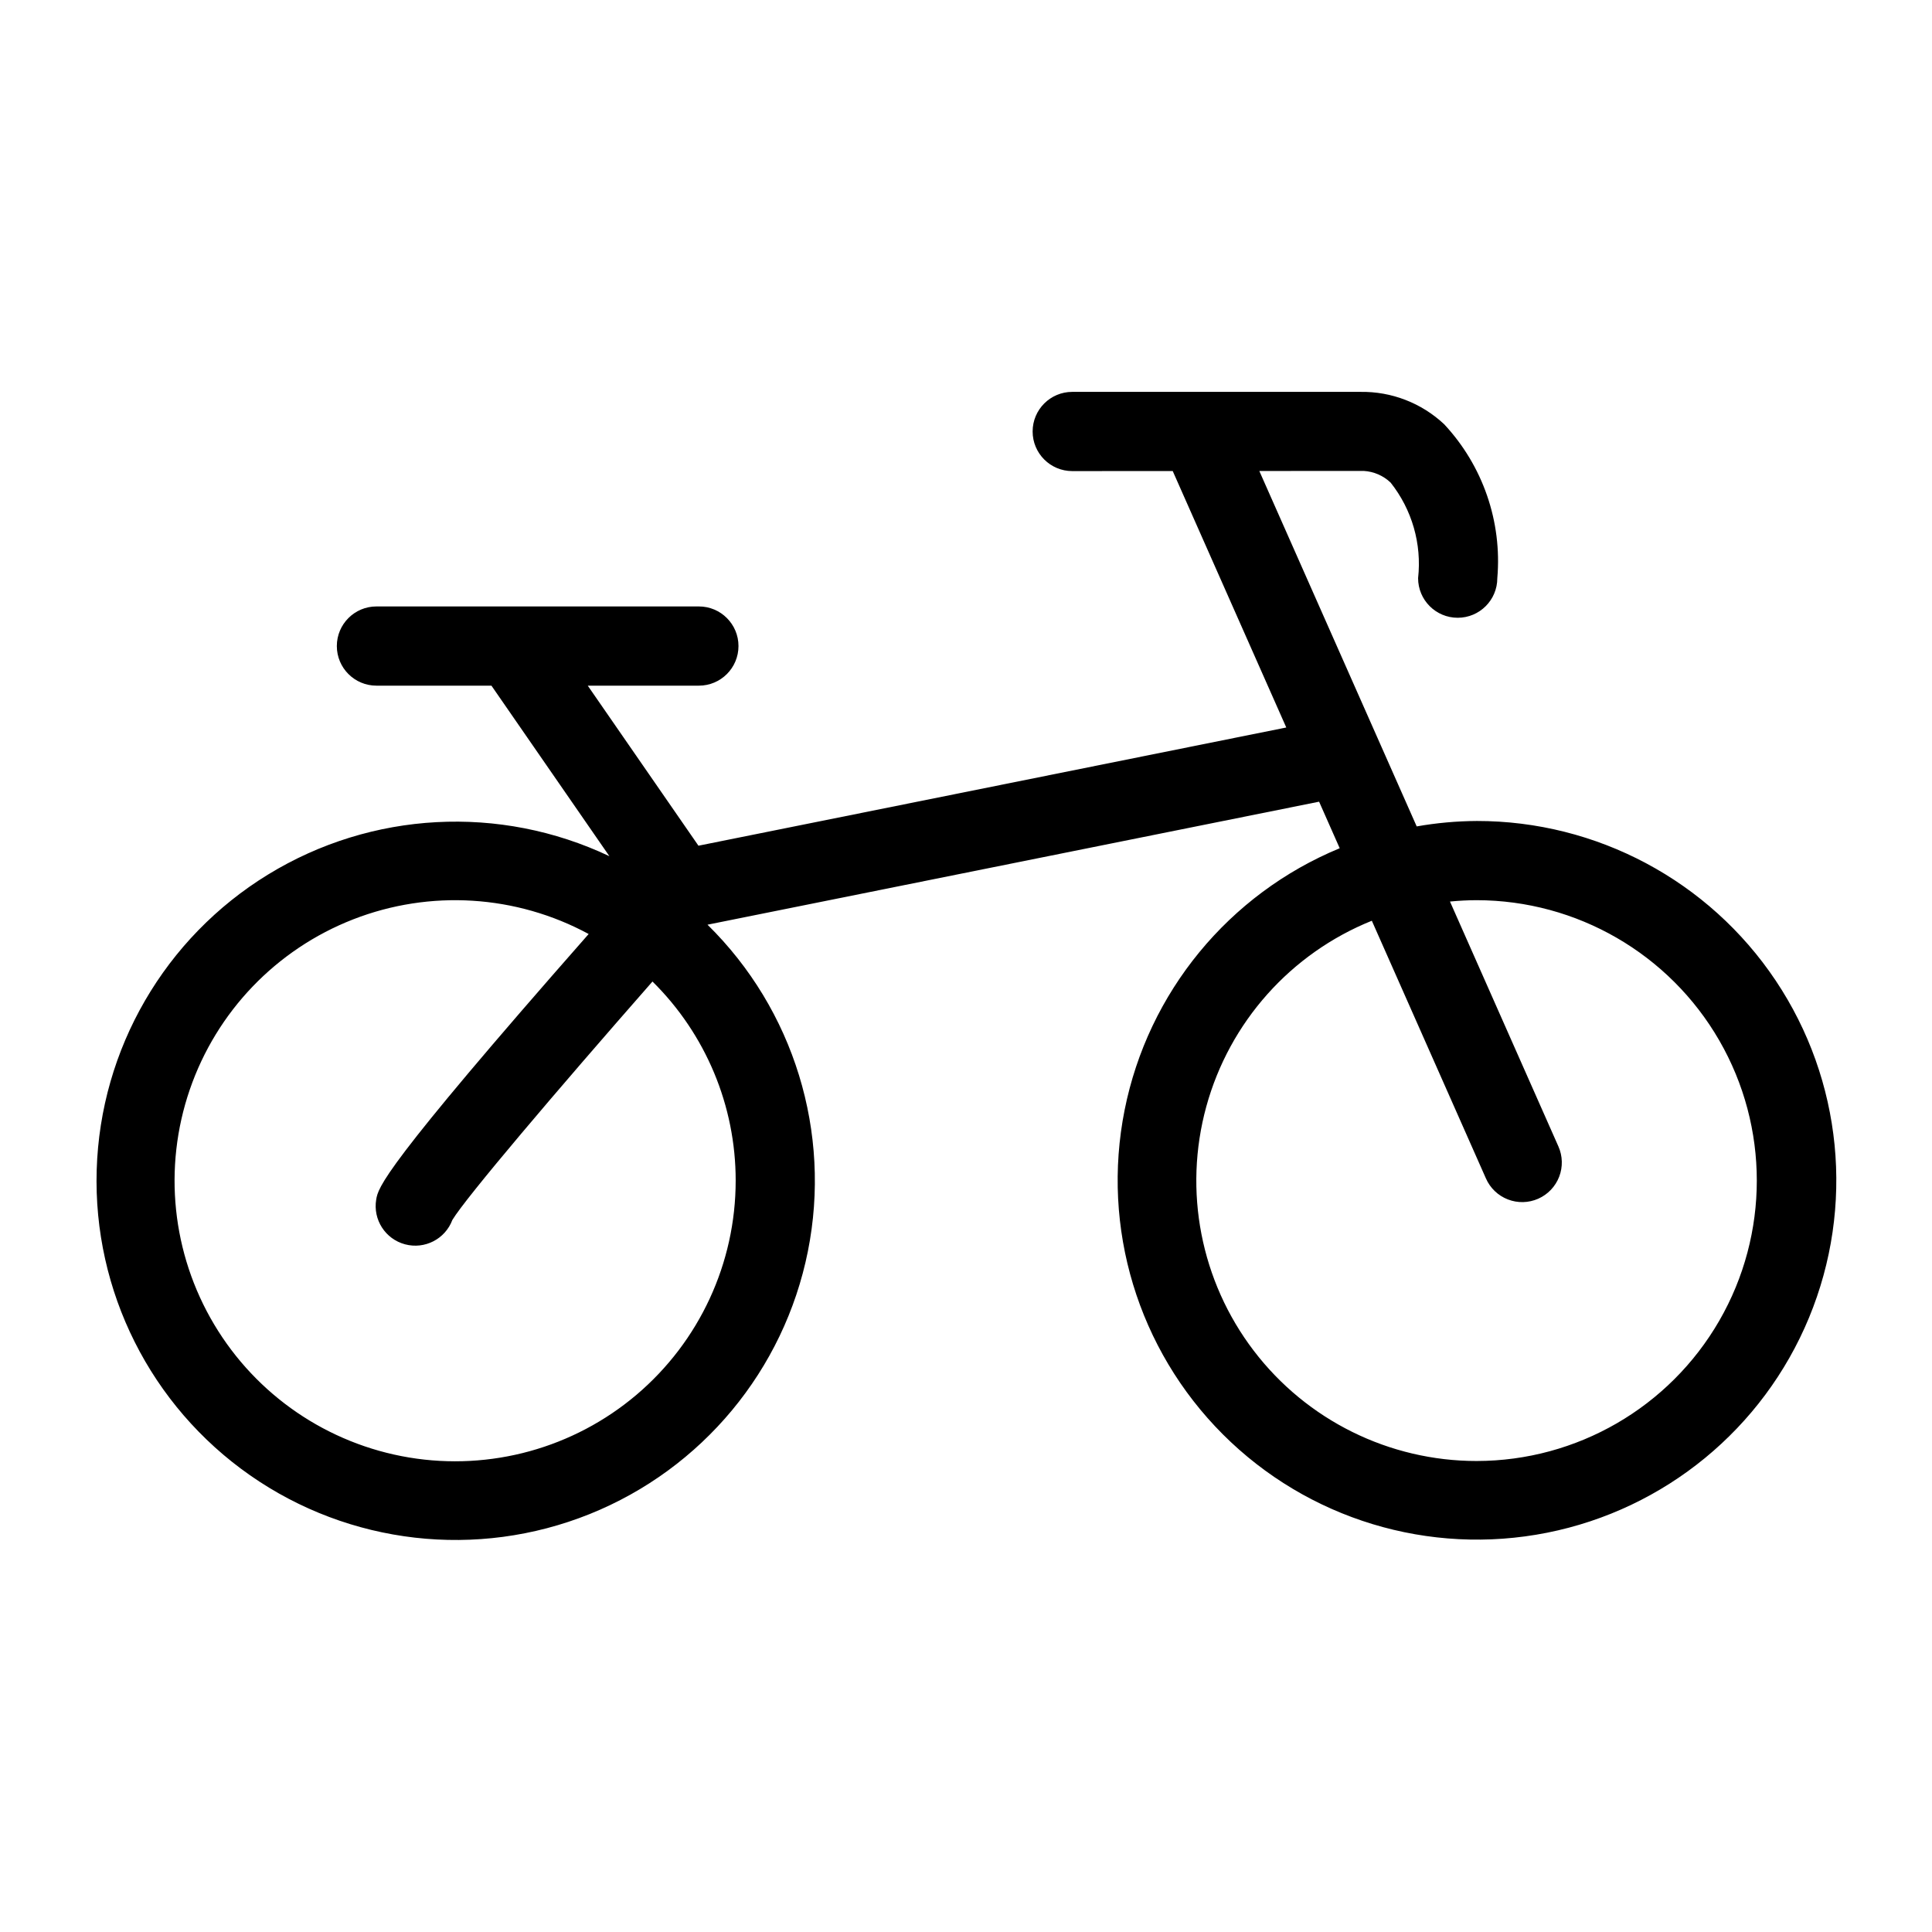 <?xml version="1.0" encoding="UTF-8"?>
<!-- Uploaded to: ICON Repo, www.svgrepo.com, Generator: ICON Repo Mixer Tools -->
<svg fill="#000000" width="800px" height="800px" version="1.1" viewBox="144 144 512 512" xmlns="http://www.w3.org/2000/svg">
 <path d="m535.35 361.57c-5.336 0.031-10.656 0.512-15.91 1.438l-41.707-94.191 27.676-0.016c2.664 0.156 5.188 1.25 7.117 3.09 5.676 7.152 8.293 16.258 7.285 25.328 0 5.797 4.699 10.496 10.496 10.496s10.496-4.699 10.496-10.496c1.289-14.98-3.832-29.805-14.09-40.797-6.012-5.637-13.977-8.707-22.211-8.57h-76.348c-5.797 0-10.496 4.699-10.496 10.496s4.699 10.496 10.496 10.496l26.629-0.016 30.094 67.965-155.78 31.328-29.336-42.414h29.453-0.004c5.797 0 10.496-4.699 10.496-10.496s-4.699-10.496-10.496-10.496h-85.449c-5.797 0-10.496 4.699-10.496 10.496s4.699 10.496 10.496 10.496h30.477l31.258 45.195h0.004c-29.027-13.746-63.027-11.926-90.422 4.836-27.391 16.766-44.484 46.215-45.453 78.316-0.973 32.102 14.312 62.527 40.645 80.914 26.332 18.387 60.16 22.254 89.965 10.289 29.801-11.969 51.559-38.16 57.863-69.648 6.301-31.492-3.699-64.039-26.602-86.555l162.08-32.598 5.461 12.336c-29.398 12.152-50.785 38.184-57.004 69.383-6.223 31.199 3.547 63.441 26.039 85.941 22.488 22.496 54.73 32.281 85.93 26.07 31.199-6.207 57.238-27.582 69.402-56.977 12.168-29.395 8.852-62.922-8.836-89.363s-47.414-42.305-79.223-42.277zm-196.39 95.301c0.012 21.859-9.598 42.617-26.273 56.754-16.676 14.137-38.727 20.215-60.289 16.625s-40.453-16.488-51.648-35.262c-11.195-18.777-13.559-41.527-6.465-62.207 7.094-20.676 22.93-37.184 43.293-45.133 20.363-7.945 43.195-6.527 62.422 3.875-54.816 62.301-55.773 67.176-56.305 70.375-0.887 5.328 2.418 10.465 7.641 11.859 5.219 1.398 10.648-1.398 12.543-6.457 3.582-5.93 27.48-34.074 53.031-63.184v-0.004c14.113 13.926 22.059 32.93 22.051 52.758zm196.39 74.312c-23.184 0.008-45.039-10.801-59.098-29.234-14.055-18.43-18.703-42.367-12.566-64.719 6.141-22.355 22.363-40.559 43.863-49.223l30.238 68.293c1.121 2.555 3.215 4.555 5.816 5.562 2.598 1.012 5.492 0.941 8.043-0.188 2.551-1.129 4.547-3.223 5.551-5.828 1-2.602 0.926-5.496-0.211-8.043l-28.727-64.883c2.336-0.223 4.695-0.359 7.09-0.359 26.527 0.031 51.023 14.203 64.281 37.18 13.254 22.98 13.254 51.281 0 74.258-13.258 22.98-37.754 37.152-64.281 37.184z"/>
</svg>